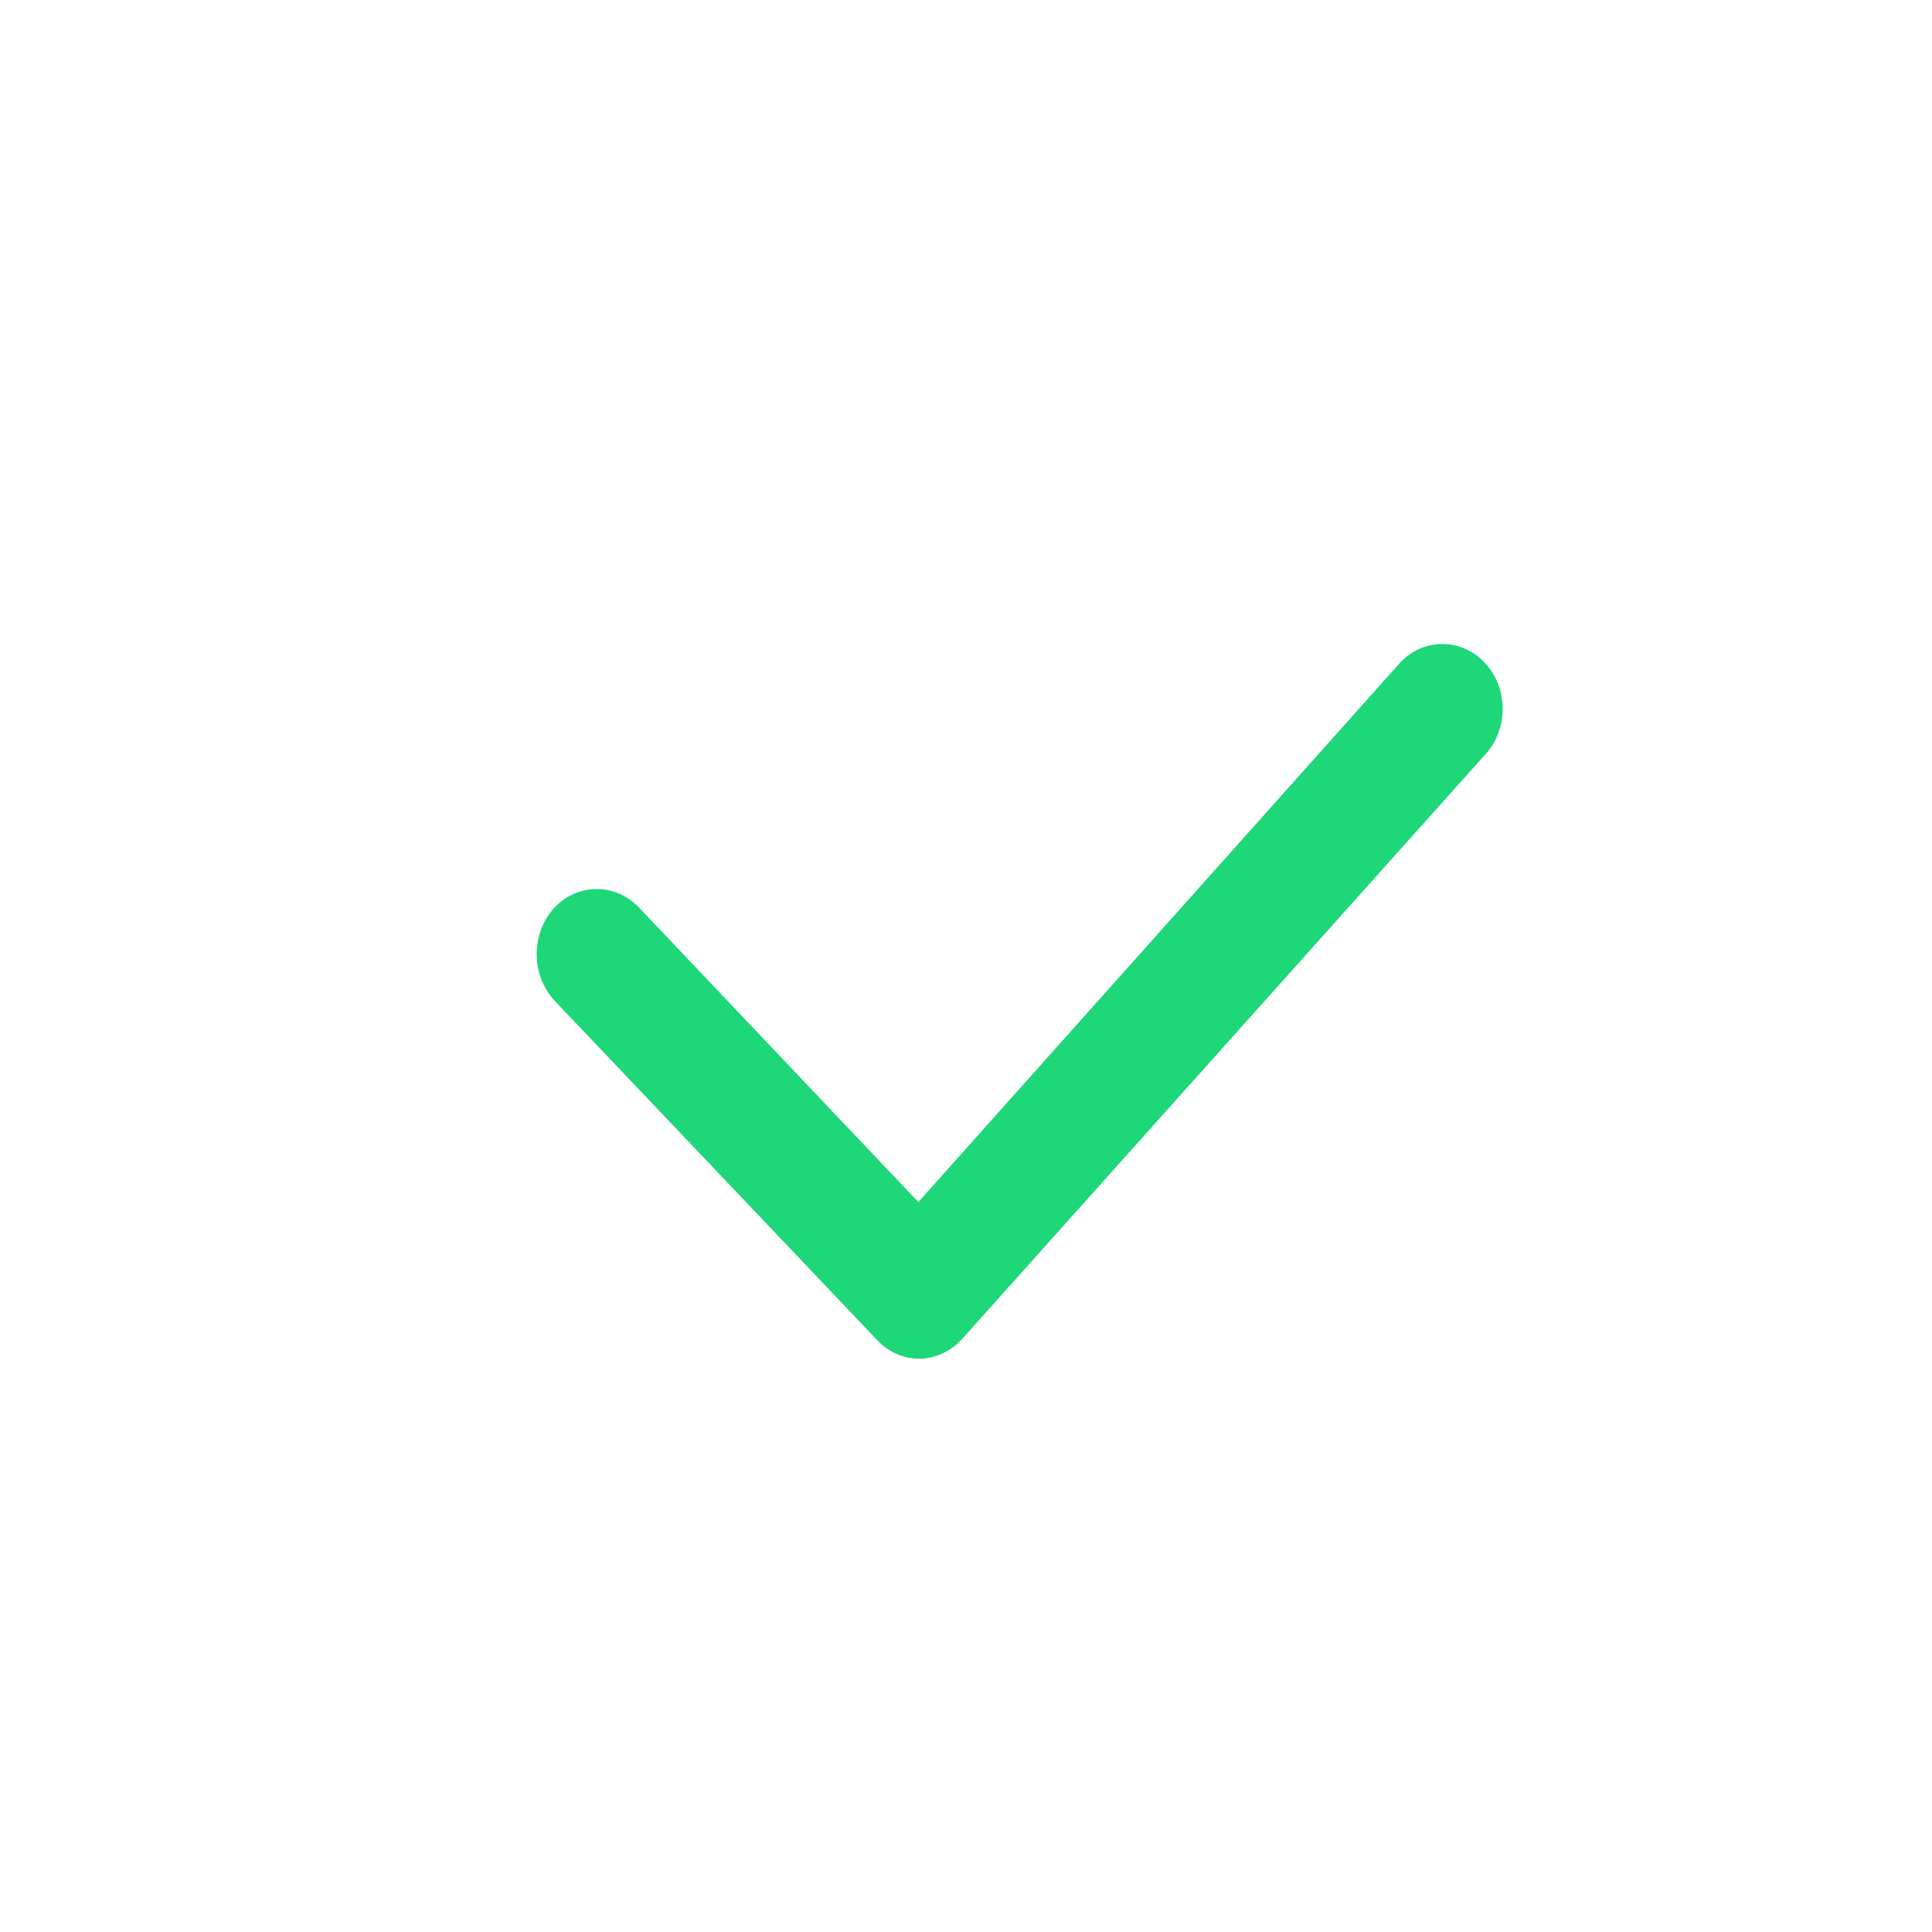 <?xml version="1.0" encoding="UTF-8"?>
<svg width="18px" height="18px" viewBox="0 0 18 18" version="1.1" xmlns="http://www.w3.org/2000/svg" xmlns:xlink="http://www.w3.org/1999/xlink">
    <title>b2b, confirmar clave</title>
    <g id="B_CO_[TRANSACCIONES]---Paquetes-y-Recargas-(320-|-Mobile)" stroke="none" stroke-width="1" fill="none" fill-rule="evenodd">
        <g id="[1.4]-[TRANSACCIÓN]-Tab-internet-" transform="translate(-17, -542)">
            <g id="b2b,-confirmar-clave" transform="translate(17, 542)">
                <g id="Light_Theme" transform="translate(5, 6)" fill="#1ED779" fill-rule="nonzero">
                    <path d="M3.561,6.659 C3.414,6.658 3.275,6.595 3.171,6.484 L0.163,3.319 C-0.054,3.08 -0.054,2.698 0.163,2.459 C0.382,2.224 0.737,2.224 0.957,2.459 L3.556,5.199 L8.022,0.199 C8.159,0.035 8.369,-0.035 8.568,0.016 C8.768,0.067 8.926,0.232 8.98,0.445 C9.034,0.658 8.977,0.886 8.829,1.039 L3.965,6.474 C3.86,6.589 3.719,6.656 3.57,6.659 L3.561,6.659 Z" id="Path"></path>
                </g>
                <g id="Marco">
                    <rect id="Rectangle" x="0" y="0" width="18" height="18"></rect>
                </g>
            </g>
        </g>
    </g>
</svg>